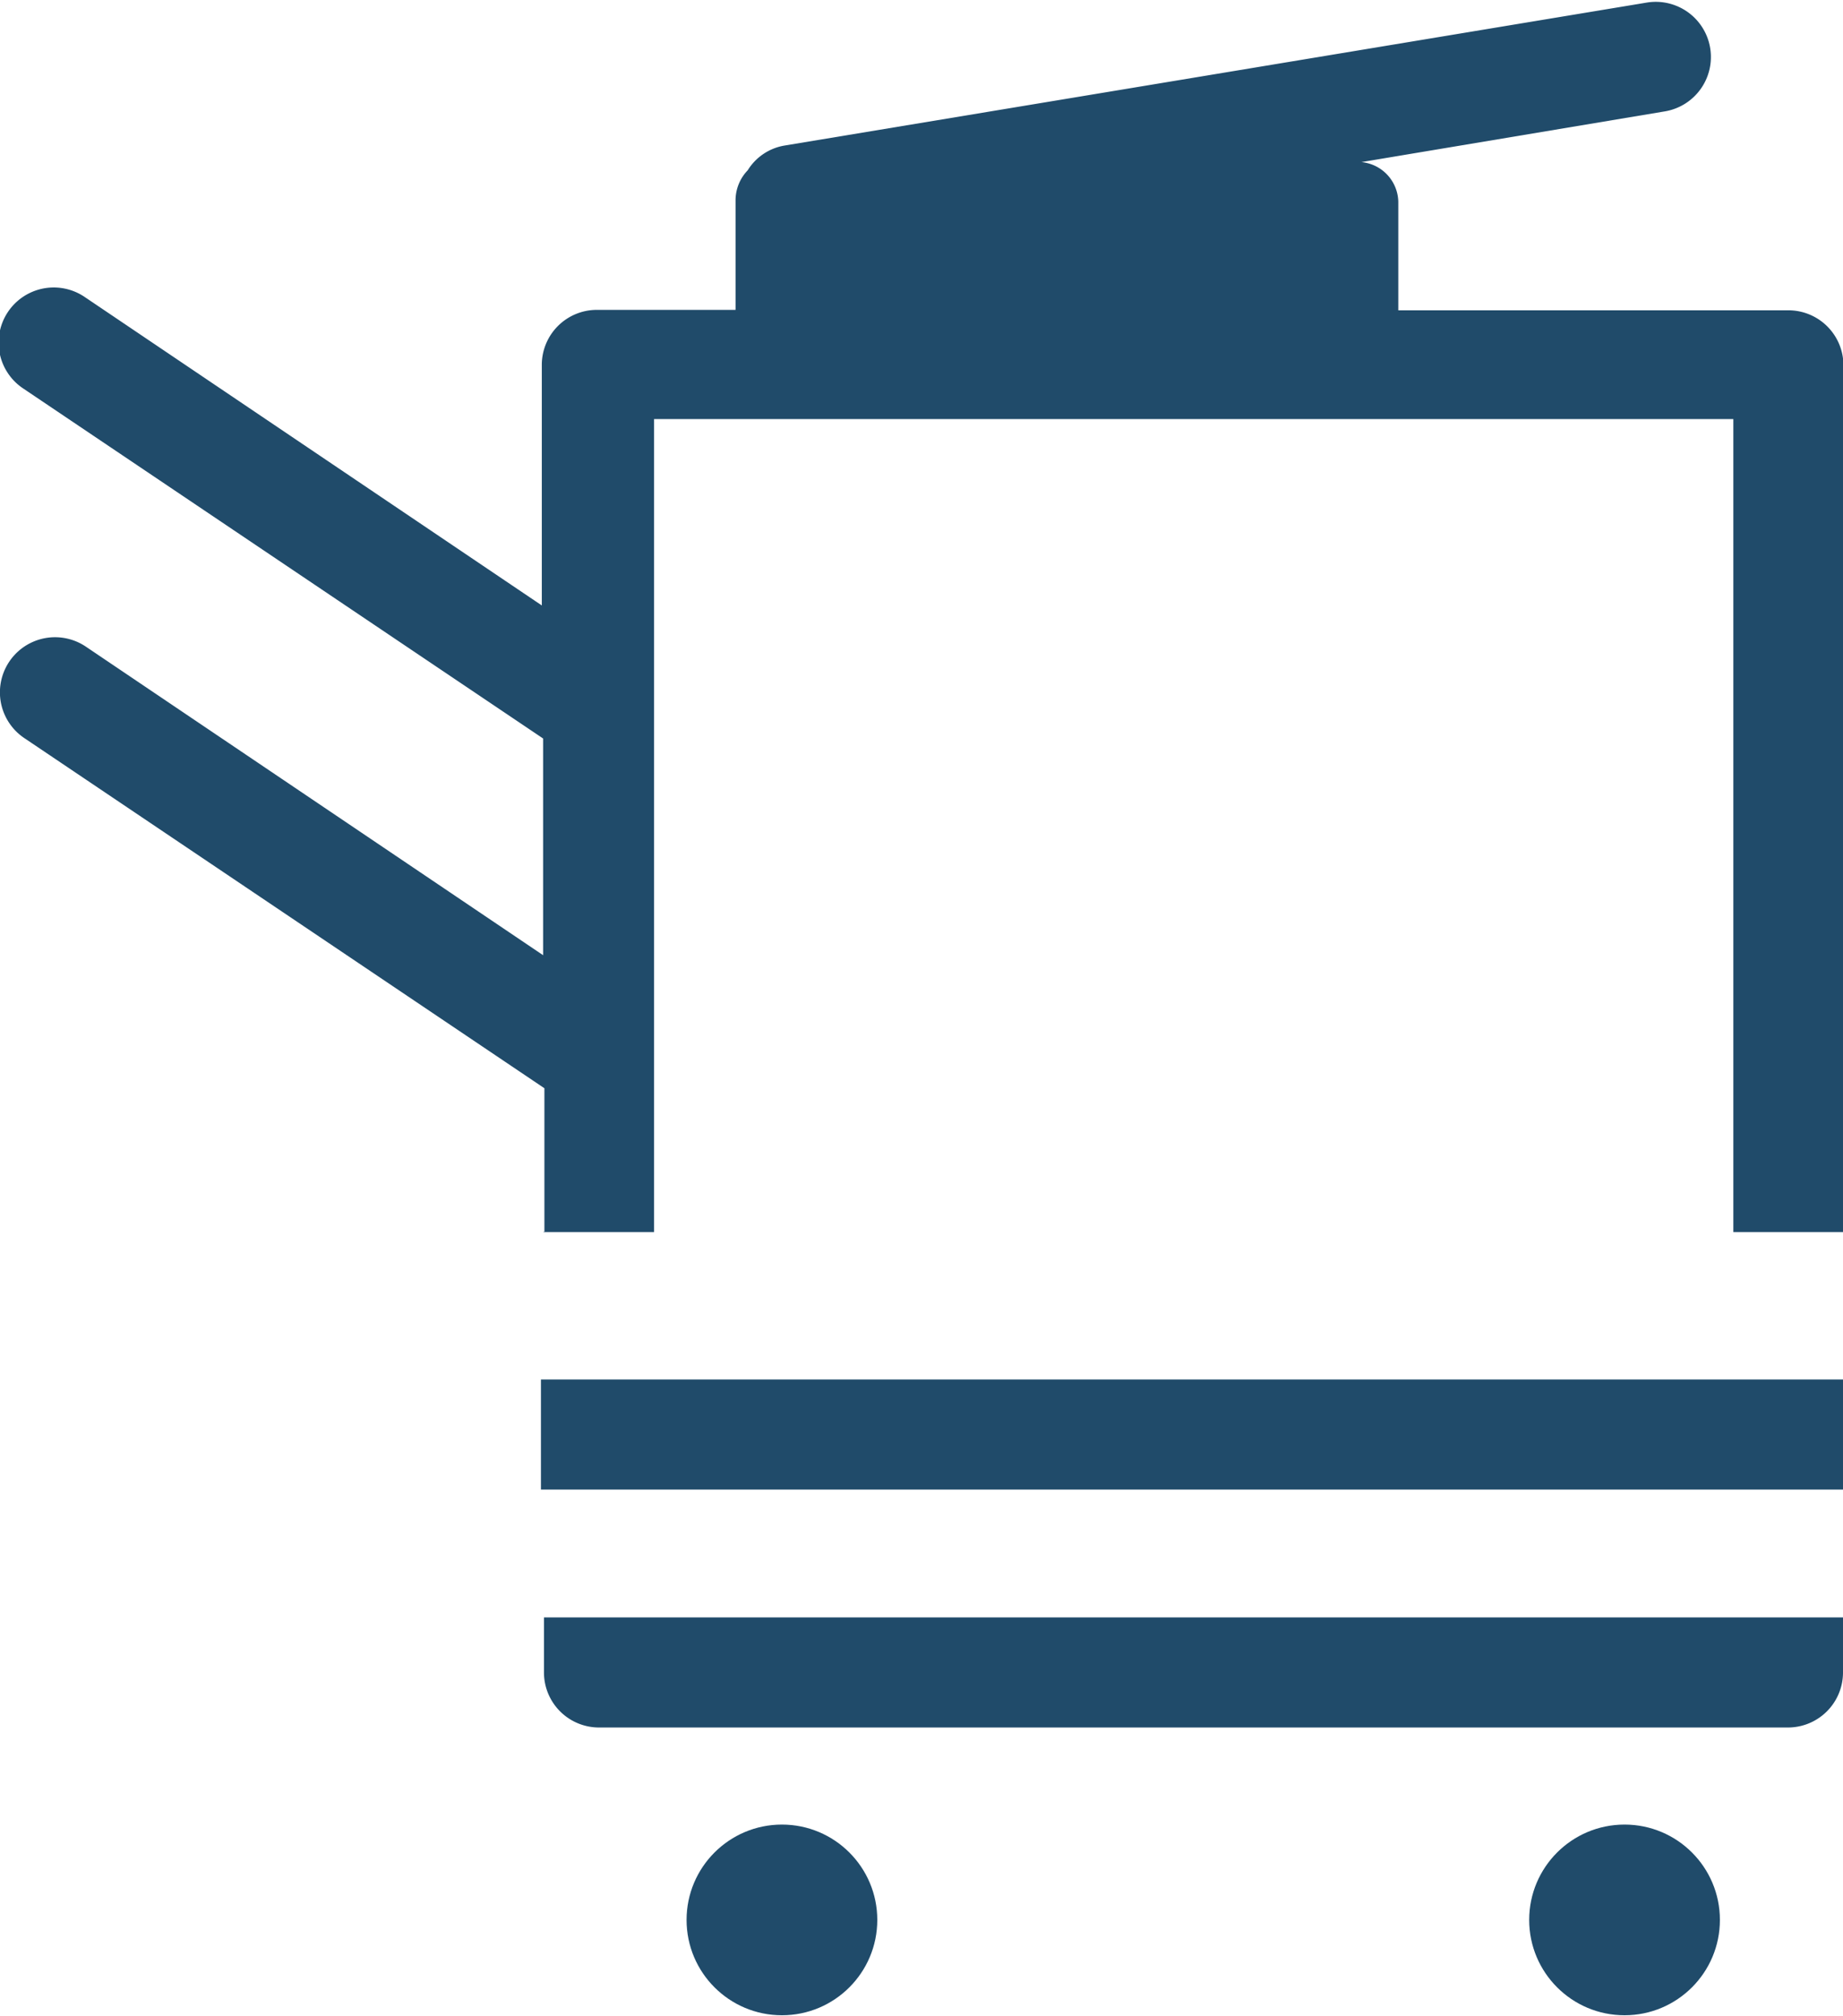 <svg id="レイヤー_1" data-name="レイヤー 1" xmlns="http://www.w3.org/2000/svg" viewBox="0 0 42.52 46.51"><defs><style>.cls-1{fill:#204b6a;}</style></defs><title>名称未設定-3</title><path class="cls-1" d="M288.44,426.28H291V407.52h24.9v18.76h2.54v-20a1.27,1.27,0,0,0-1.27-1.27h-9v-2.51a0.94,0.94,0,0,0-.85-0.91l7-1.17a1.27,1.27,0,0,0-.42-2.51L294,401.21a1.24,1.24,0,0,0-.84.57,1,1,0,0,0-.28.68V405h-3.2a1.27,1.27,0,0,0-1.27,1.27v5.55l-10.55-7.12a1.27,1.27,0,1,0-1.42,2.11l12,8.08v5l-10.55-7.12a1.27,1.27,0,1,0-1.42,2.11l12,8.08v3.33Z" transform="translate(-275.91 -397.85)"/><rect class="cls-1" x="12.48" y="31.83" width="30.05" height="2.54"/><path class="cls-1" d="M317.16,435.17h-28.7v1.27a1.27,1.27,0,0,0,1.27,1.27h27.43a1.27,1.27,0,0,0,1.27-1.27v-1.27h-1.27Z" transform="translate(-275.91 -397.85)"/><circle class="cls-1" cx="18.04" cy="44.3" r="2.2"/><circle class="cls-1" cx="37.48" cy="44.3" r="2.2"/></svg>